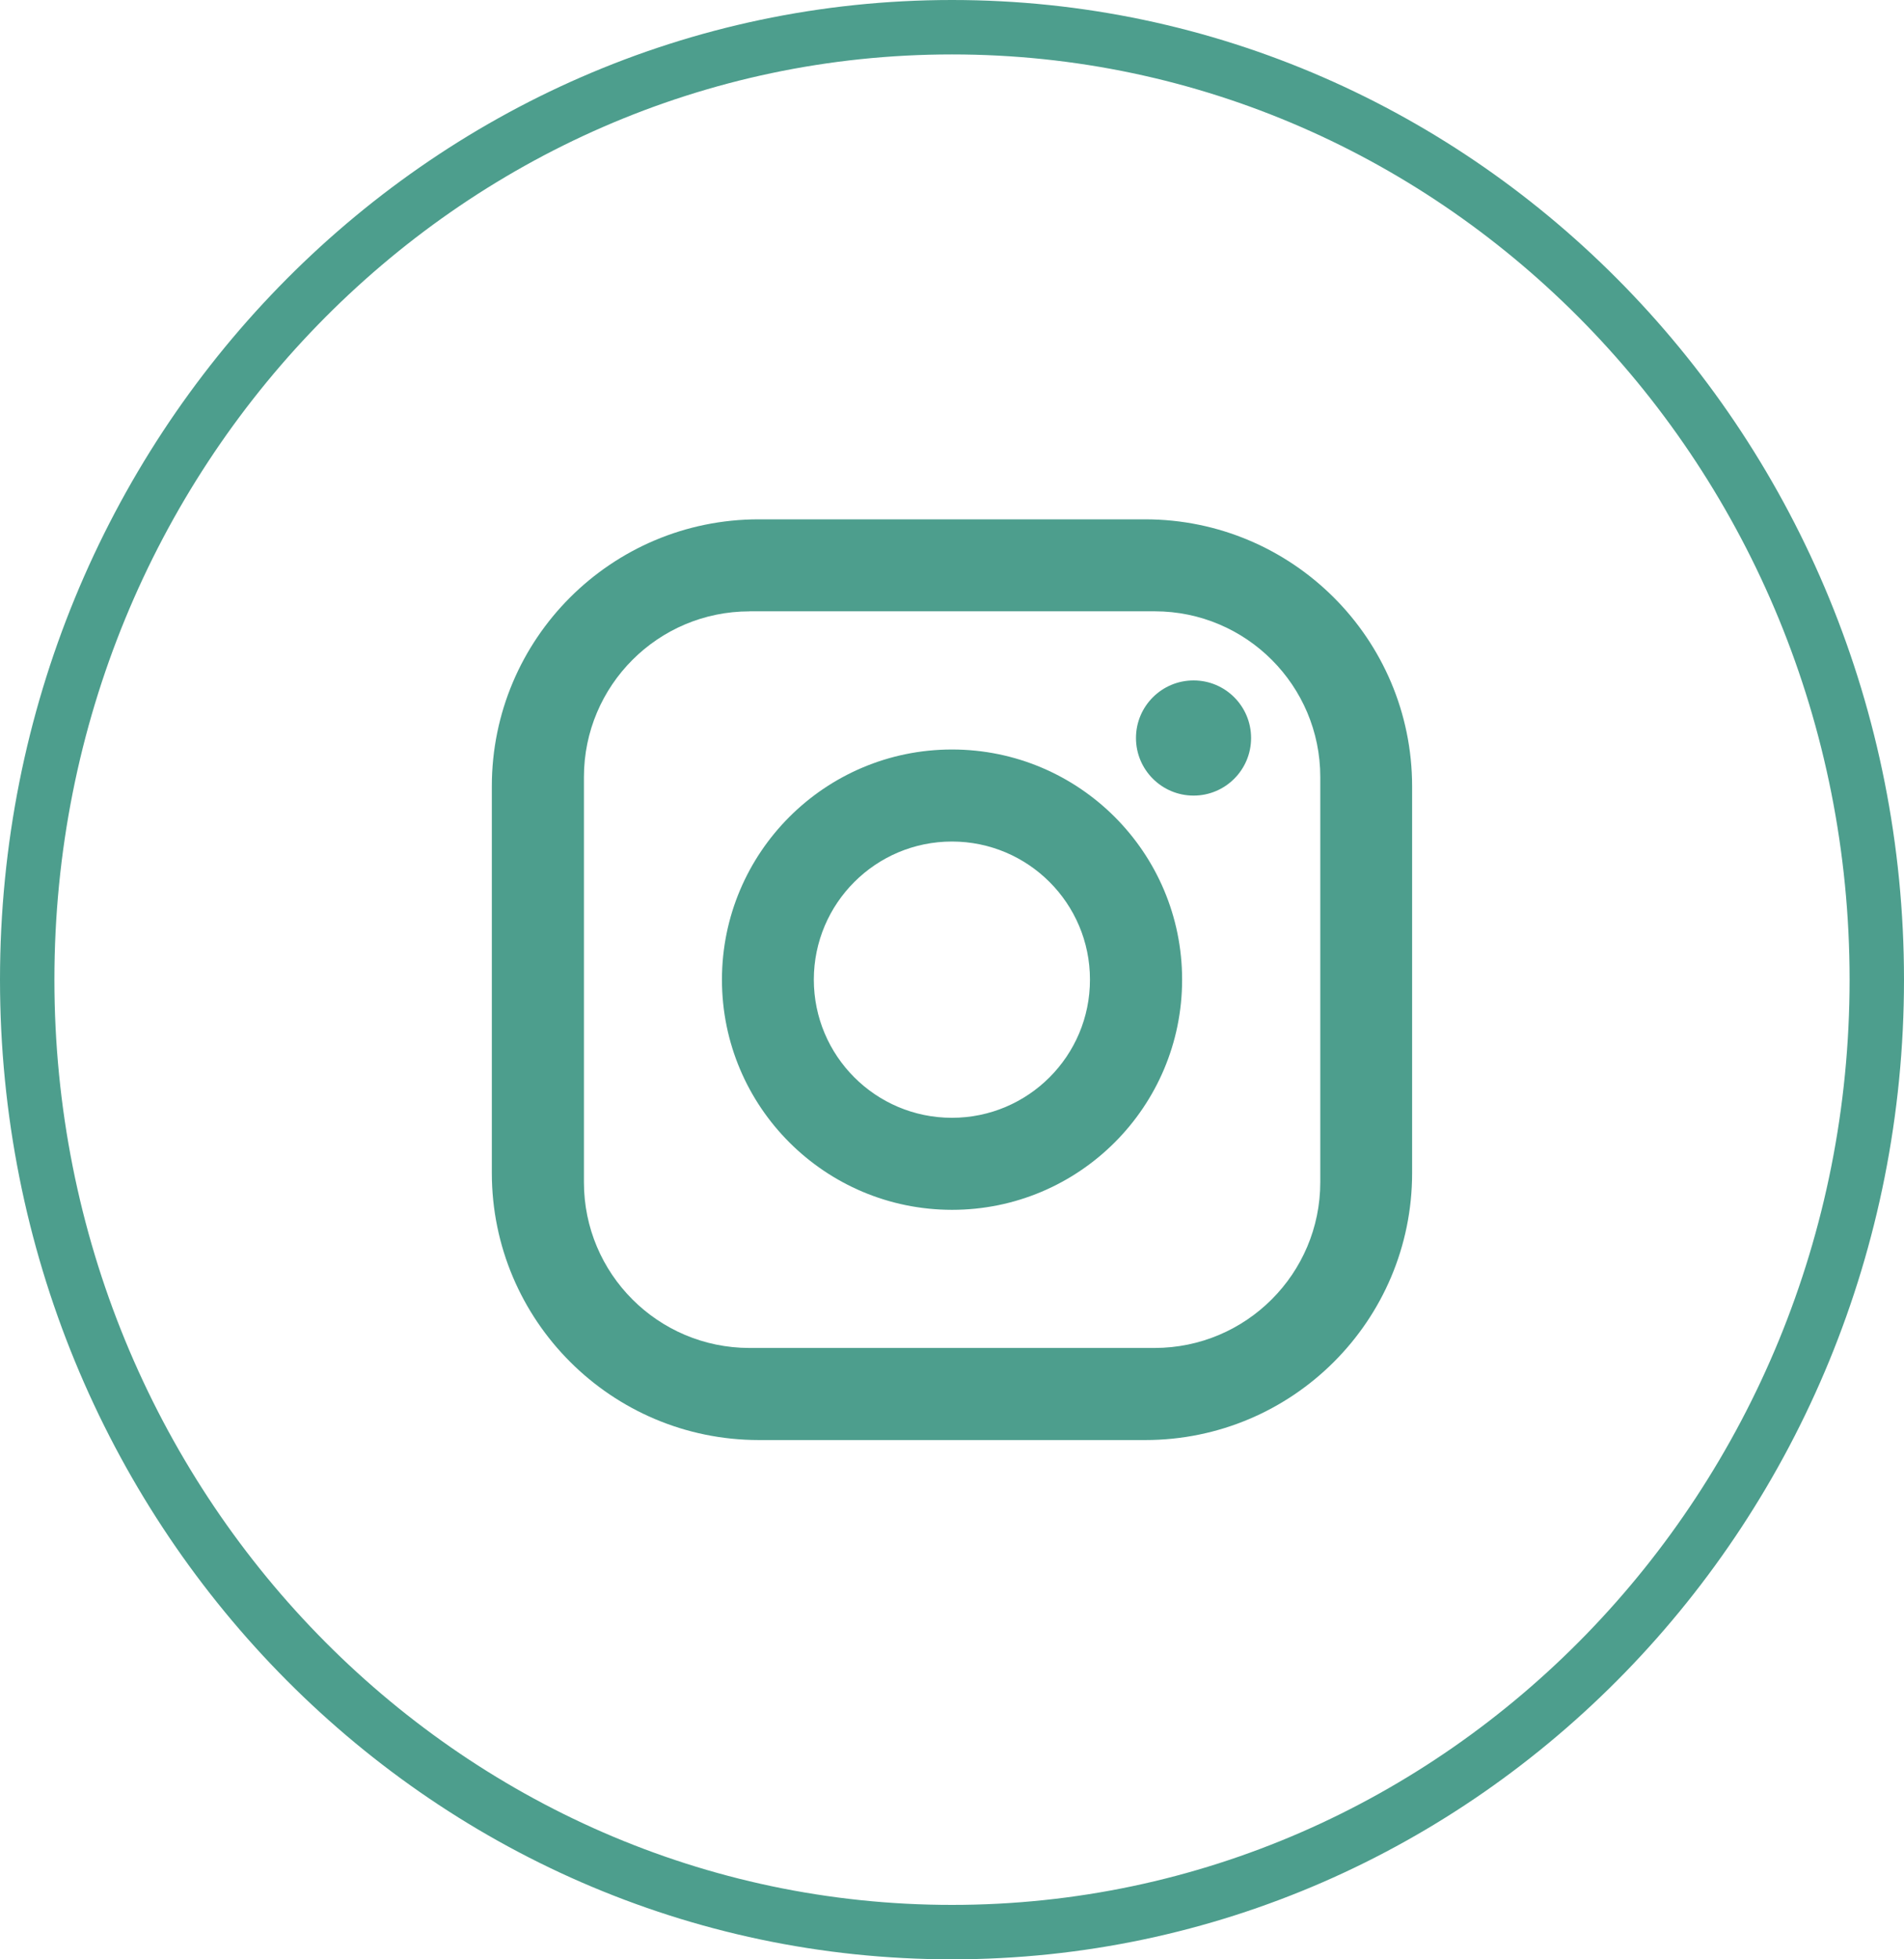 <?xml version="1.0" encoding="utf-8"?>
<!-- Generator: Adobe Illustrator 16.0.0, SVG Export Plug-In . SVG Version: 6.00 Build 0)  -->
<!DOCTYPE svg PUBLIC "-//W3C//DTD SVG 1.1//EN" "http://www.w3.org/Graphics/SVG/1.1/DTD/svg11.dtd">
<svg version="1.1" id="Layer_1" xmlns="http://www.w3.org/2000/svg" xmlns:xlink="http://www.w3.org/1999/xlink" x="0px" y="0px"
	 width="35px" height="36px" viewBox="0 0 35 36" enable-background="new 0 0 35 36" xml:space="preserve">
<path fill="none" stroke="#4D9E8D" d="M34.5,18c0,9.678-7.624,17.5-17,17.5s-17-7.822-17-17.5c0-9.678,7.624-17.5,17-17.5
	S34.5,8.322,34.5,18z"/>
<path fill="#4D9E8D" d="M13.947,9.542h7.105c2.708,0.002,4.904,2.197,4.906,4.905v7.106c0,2.71-2.196,4.906-4.906,4.906h-7.105
	c-2.709-0.002-4.904-2.198-4.906-4.906v-7.106C9.042,11.737,11.238,9.542,13.947,9.542L13.947,9.542z M13.778,11.233
	c-1.682,0-3.044,1.364-3.044,3.045v7.443c-0.001,1.681,1.36,3.044,3.041,3.046c0.001,0,0.003,0,0.004,0h7.445
	c1.682-0.001,3.046-1.365,3.046-3.046v-7.444c0-1.681-1.362-3.044-3.042-3.045c-0.002,0-0.004,0-0.004,0H13.778z M21.941,12.502
	c0.584,0,1.057,0.474,1.057,1.058s-0.473,1.058-1.057,1.058c-0.585,0-1.059-0.474-1.059-1.058S21.356,12.502,21.941,12.502z
	 M17.5,13.771c2.335,0,4.23,1.893,4.23,4.229s-1.894,4.229-4.229,4.229c-0.001,0-0.001,0-0.001,0
	c-2.335-0.001-4.229-1.894-4.229-4.229C13.272,15.665,15.165,13.771,17.5,13.771z M17.5,15.462c-1.402,0-2.538,1.135-2.54,2.536
	c0,1.402,1.135,2.539,2.537,2.54c0.001,0,0.002,0,0.003,0c1.401-0.001,2.538-1.138,2.536-2.54
	C20.036,16.598,18.9,15.463,17.5,15.462z"/>
</svg>
